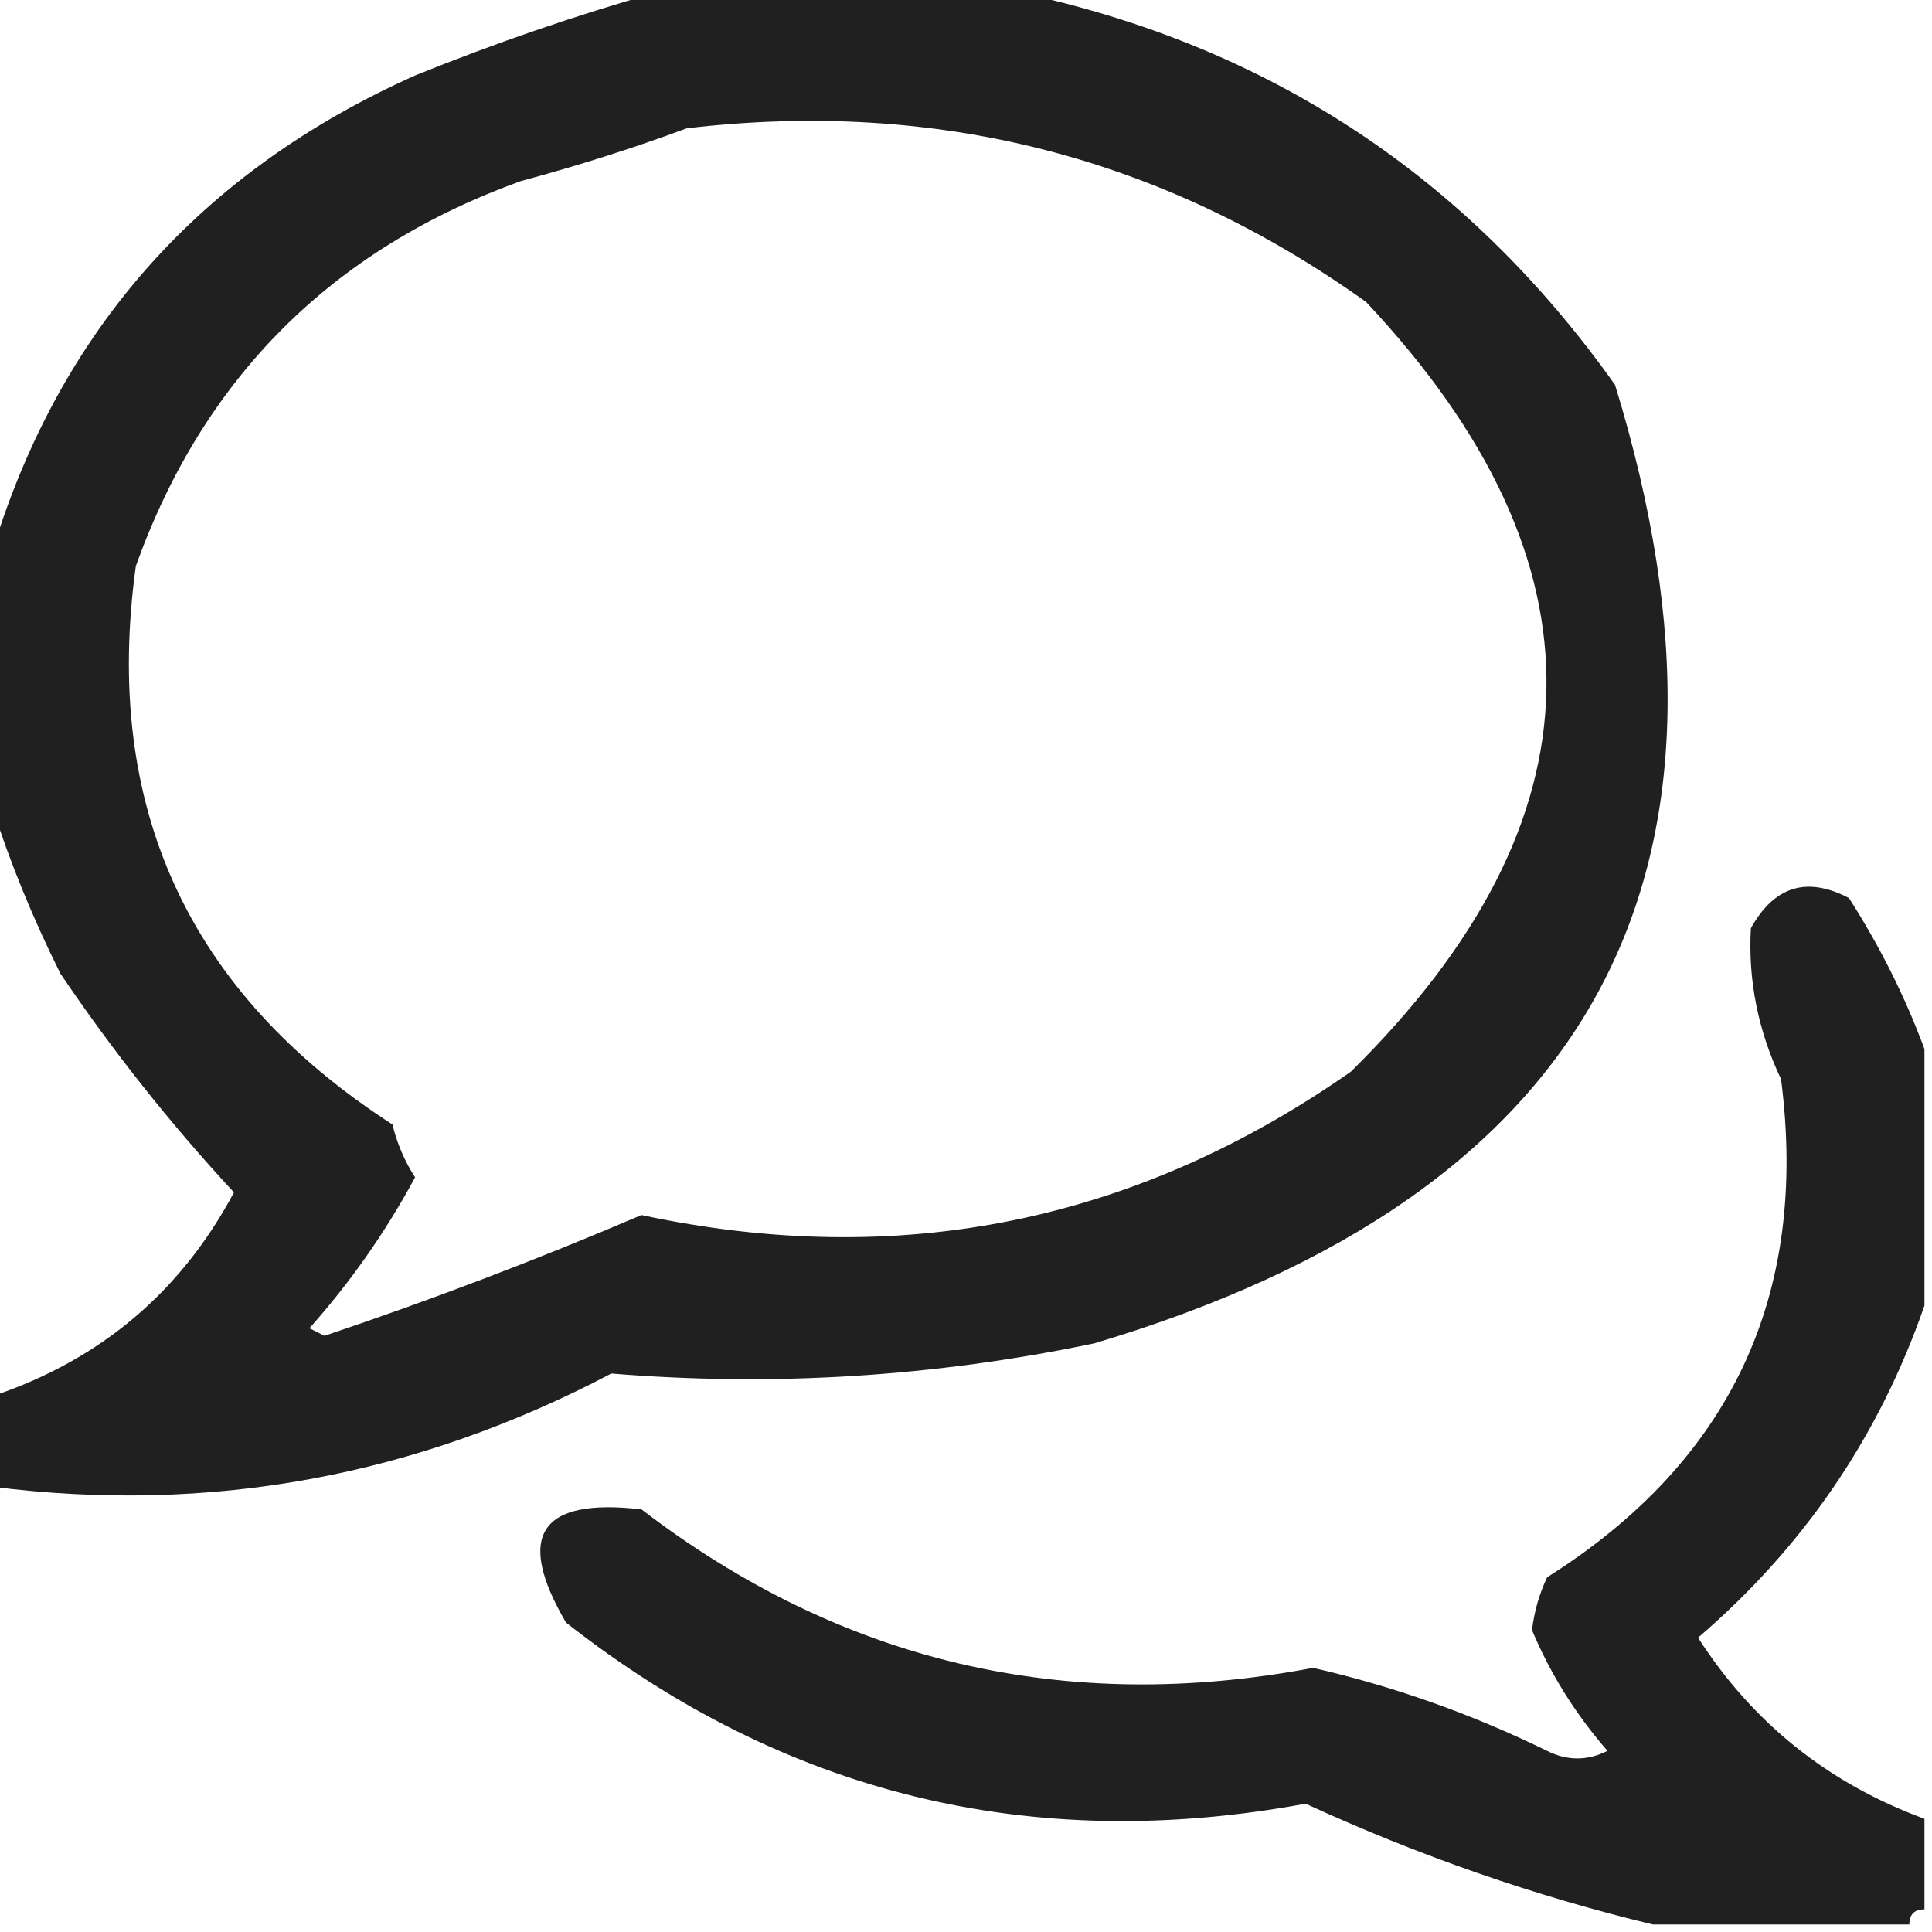 <?xml version="1.0" encoding="UTF-8"?>
<!DOCTYPE svg PUBLIC "-//W3C//DTD SVG 1.1//EN" "http://www.w3.org/Graphics/SVG/1.1/DTD/svg11.dtd">
<svg xmlns="http://www.w3.org/2000/svg" version="1.1" width="128px" height="128px" style="shape-rendering:geometricPrecision; text-rendering:geometricPrecision; image-rendering:optimizeQuality; fill-rule:evenodd; clip-rule:evenodd" xmlns:xlink="http://www.w3.org/1999/xlink">
<g><path style="opacity:0.874" fill="#000000" d="M 43.5,-0.5 C 51.5,-0.5 59.5,-0.5 67.5,-0.5C 84.036,3.02 97.203,11.687 107,25.5C 116.992,58.001 105.492,79.168 72.5,89C 61.904,91.213 51.237,91.88 40.5,91C 27.539,97.827 13.873,100.327 -0.5,98.5C -0.5,96.5 -0.5,94.5 -0.5,92.5C 6.65,90.1 11.983,85.6 15.5,79C 11.3,74.466 7.467,69.632 4,64.5C 2.178,60.843 0.678,57.176 -0.5,53.5C -0.5,47.833 -0.5,42.167 -0.5,36.5C 3.966,21.857 13.3,11.357 27.5,5C 32.844,2.841 38.177,1.008 43.5,-0.5 Z M 45.5,8.5 C 62.047,6.553 77.047,10.386 90.5,20C 106.77,37.295 106.437,54.295 89.5,71C 75.225,80.985 59.558,84.151 42.5,80.5C 35.605,83.448 28.605,86.114 21.5,88.5C 21.167,88.333 20.833,88.167 20.5,88C 23.223,84.943 25.556,81.61 27.5,78C 26.809,76.933 26.309,75.766 26,74.5C 12.464,65.763 6.798,53.43 9,37.5C 13.474,25.026 21.974,16.526 34.5,12C 38.333,10.966 41.999,9.8 45.5,8.5 Z"/></g>
<g><path style="opacity:0.874" fill="#000000" d="M 127.5,69.5 C 127.5,75.167 127.5,80.833 127.5,86.5C 124.499,95.16 119.499,102.494 112.5,108.5C 116.134,114.157 121.134,118.157 127.5,120.5C 127.5,122.5 127.5,124.5 127.5,126.5C 126.833,126.5 126.5,126.833 126.5,127.5C 120.833,127.5 115.167,127.5 109.5,127.5C 101.678,125.618 94.011,122.951 86.5,119.5C 68.309,122.861 51.975,118.861 37.5,107.5C 34.112,101.714 35.779,99.214 42.5,100C 55.7,110.109 70.533,113.609 87,110.5C 92.361,111.732 97.528,113.565 102.5,116C 103.833,116.667 105.167,116.667 106.5,116C 104.378,113.56 102.711,110.893 101.5,108C 101.645,106.774 101.978,105.607 102.5,104.5C 114.675,96.815 119.842,85.815 118,71.5C 116.475,68.28 115.808,64.947 116,61.5C 117.545,58.707 119.712,58.04 122.5,59.5C 124.564,62.727 126.23,66.06 127.5,69.5 Z"/></g>
</svg>
